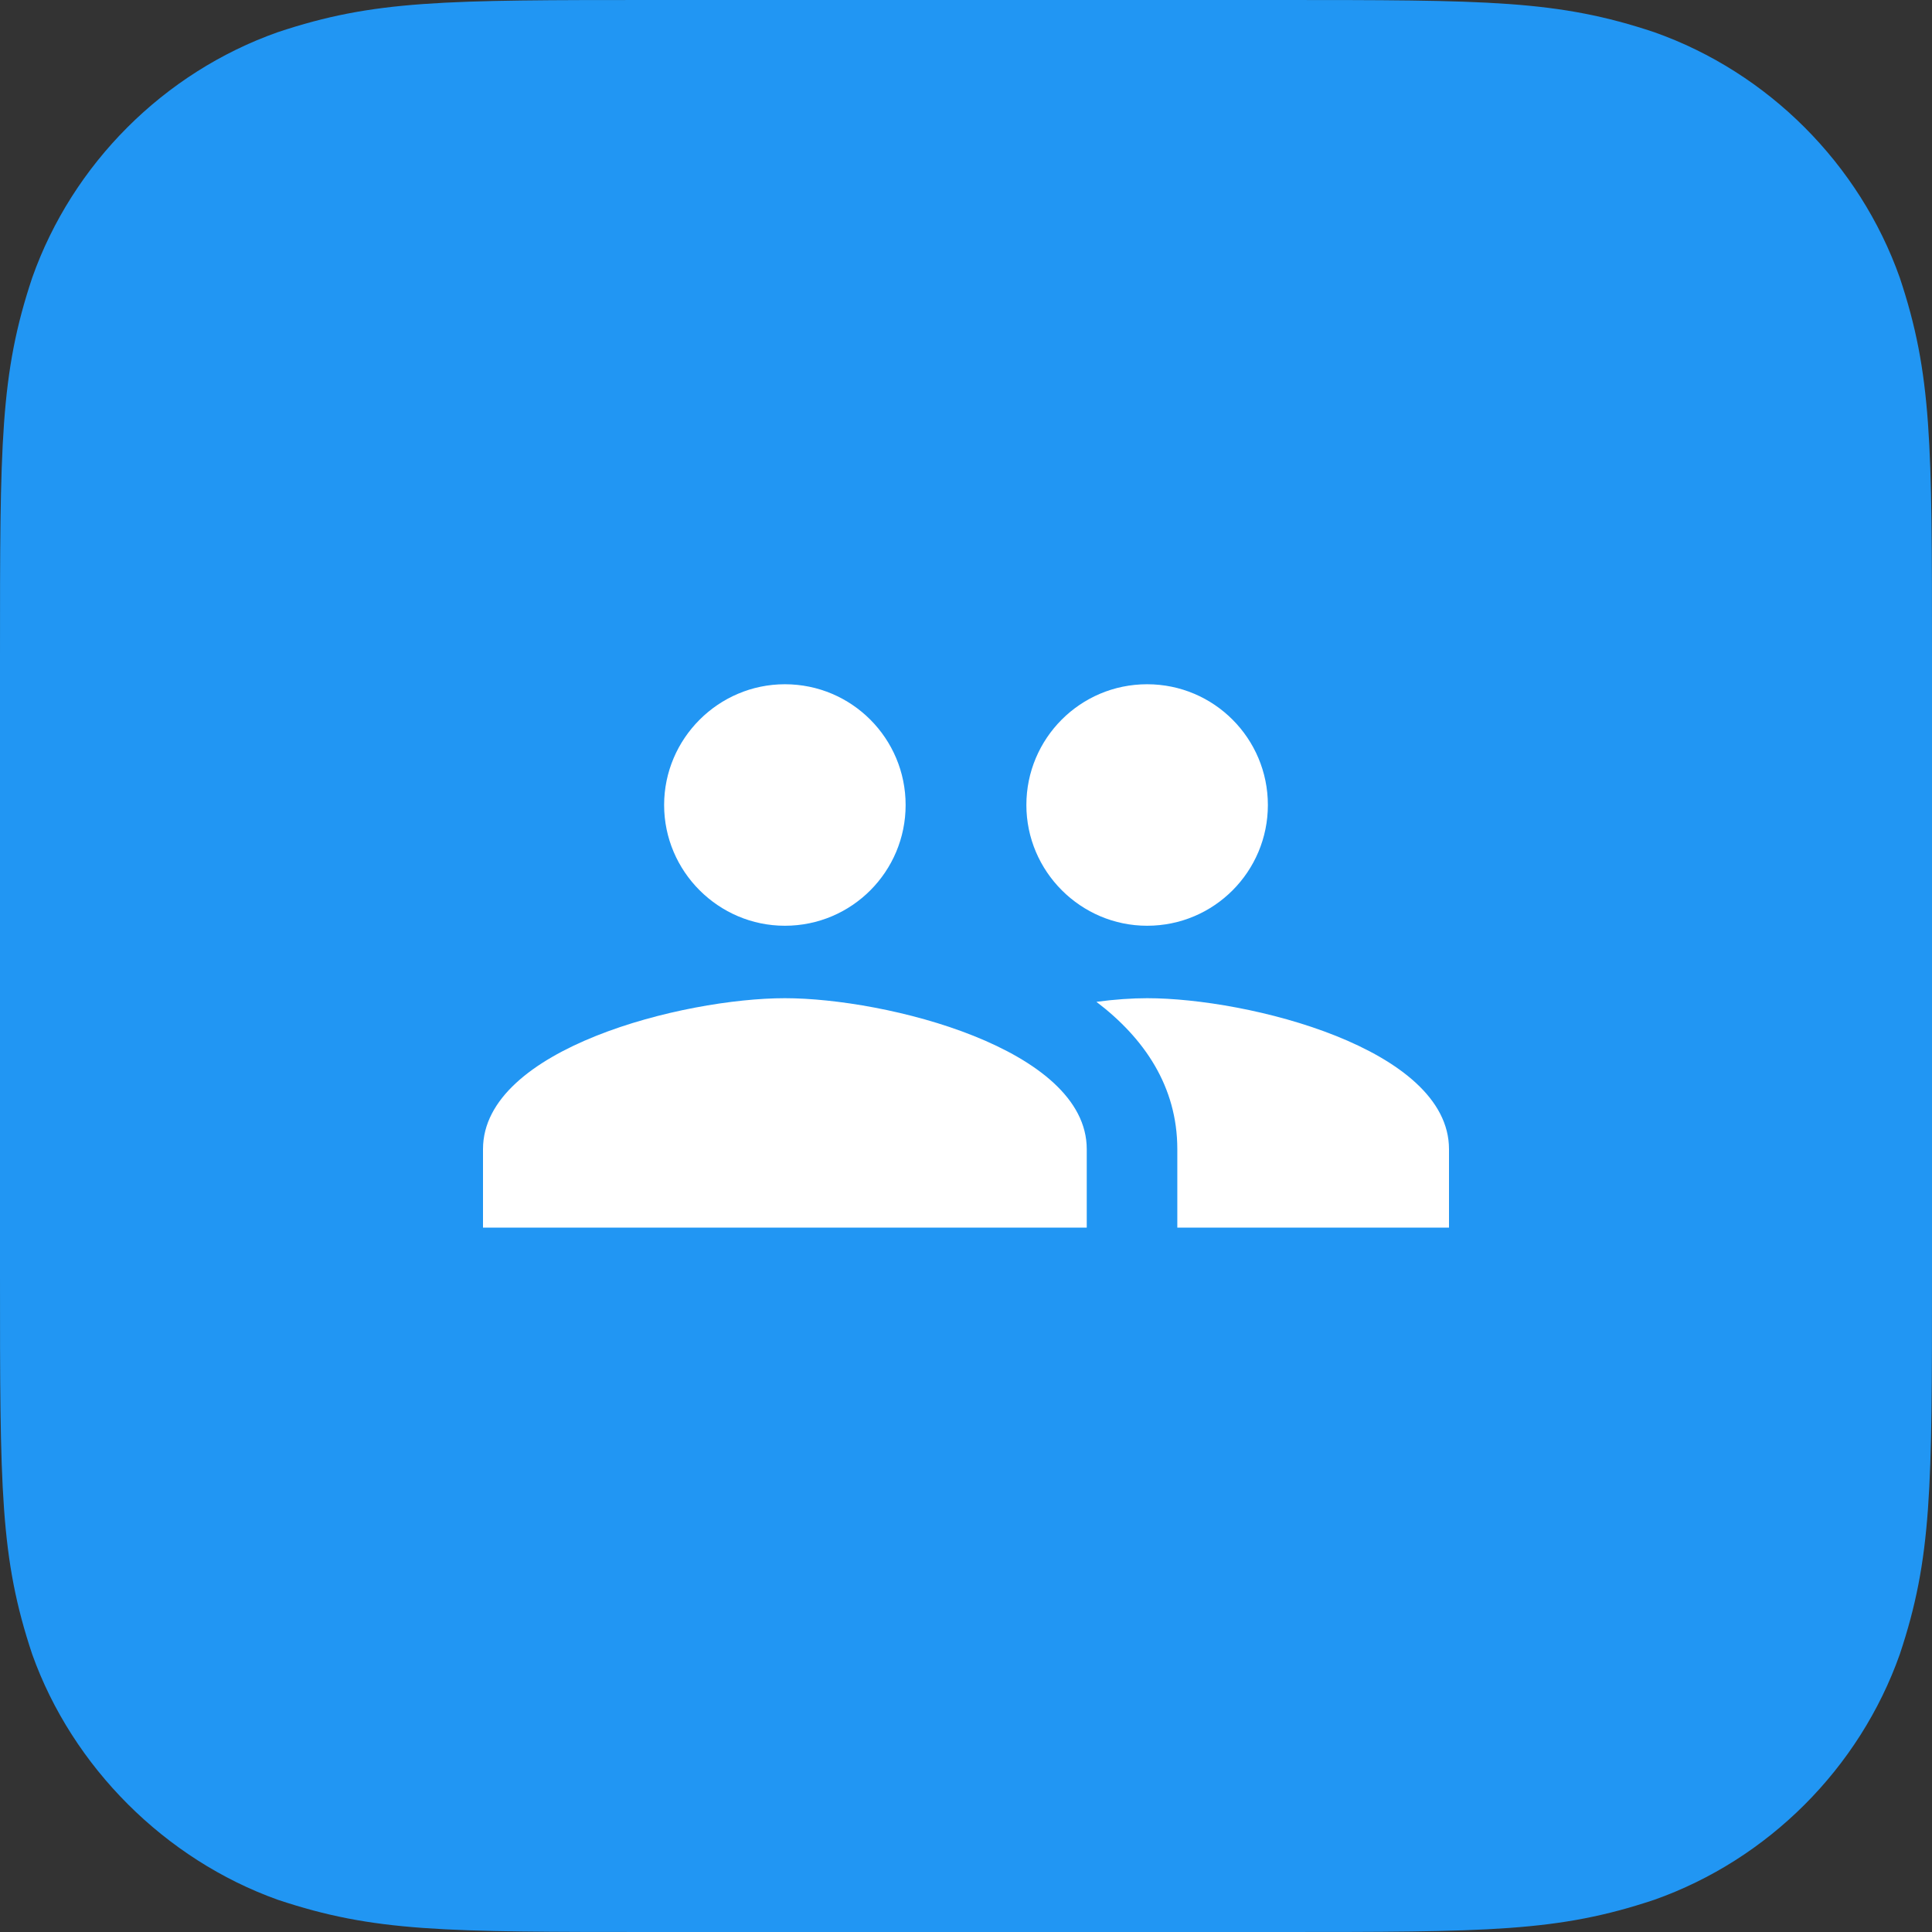 <svg xmlns="http://www.w3.org/2000/svg" width="48" height="48" viewBox="0 0 48 48"><rect x="0" y="0" width="48" height="48" fill="#333333" stroke="none"/><g fill="none" fill-rule="evenodd"><path fill="#2196F3" d="M31.68,48 C37,48 38.7,48 41.1,47.2 C43.928,46.2 46.2,43.928 47.2,41.1 C48,38.7 48,37 48,31.68 L48,16.32 C48,11 48,9.3 47.2,6.9 C46.198,4.072 43.928,1.8 41.1,0.8 C38.7,0 37,0 31.68,0 L16.32,0 C11,0 9.3,0 6.9,0.8 C4.072,1.8 1.8,4.072 0.8,6.9 C0,9.3 0,11 0,16.32 L0,31.68 C0,37 0,38.7 0.8,41.1 C1.8,43.9 4.104,46.2 6.904,47.2 C9.304,48 11,48 16.32,48 L31.68,48 Z"/><path fill="#FFF" fill-rule="nonzero" d="M19.5,23 C21.165,23 22.5,21.65 22.5,20 C22.5,18.35 21.165,17 19.5,17 C17.85,17 16.5,18.35 16.5,20 C16.5,21.65 17.85,23 19.5,23 Z M28.5,23 C30.165,23 31.5,21.65 31.5,20 C31.5,18.35 30.165,17 28.5,17 C26.835,17 25.5,18.35 25.5,20 C25.5,21.65 26.85,23 28.5,23 Z M19.5,24.8 C16.995,24.8 12,26.045 12,28.55 L12,30.5 L27,30.5 L27,28.55 C27,26.045 22.005,24.8 19.5,24.8 Z M28.5,24.8 C28.125,24.8 27.69,24.83 27.24,24.89 C28.425,25.79 29.25,26.99 29.25,28.55 L29.25,30.5 L36,30.5 L36,28.55 C36,26.045 31.005,24.8 28.5,24.8 Z"/></g></svg>